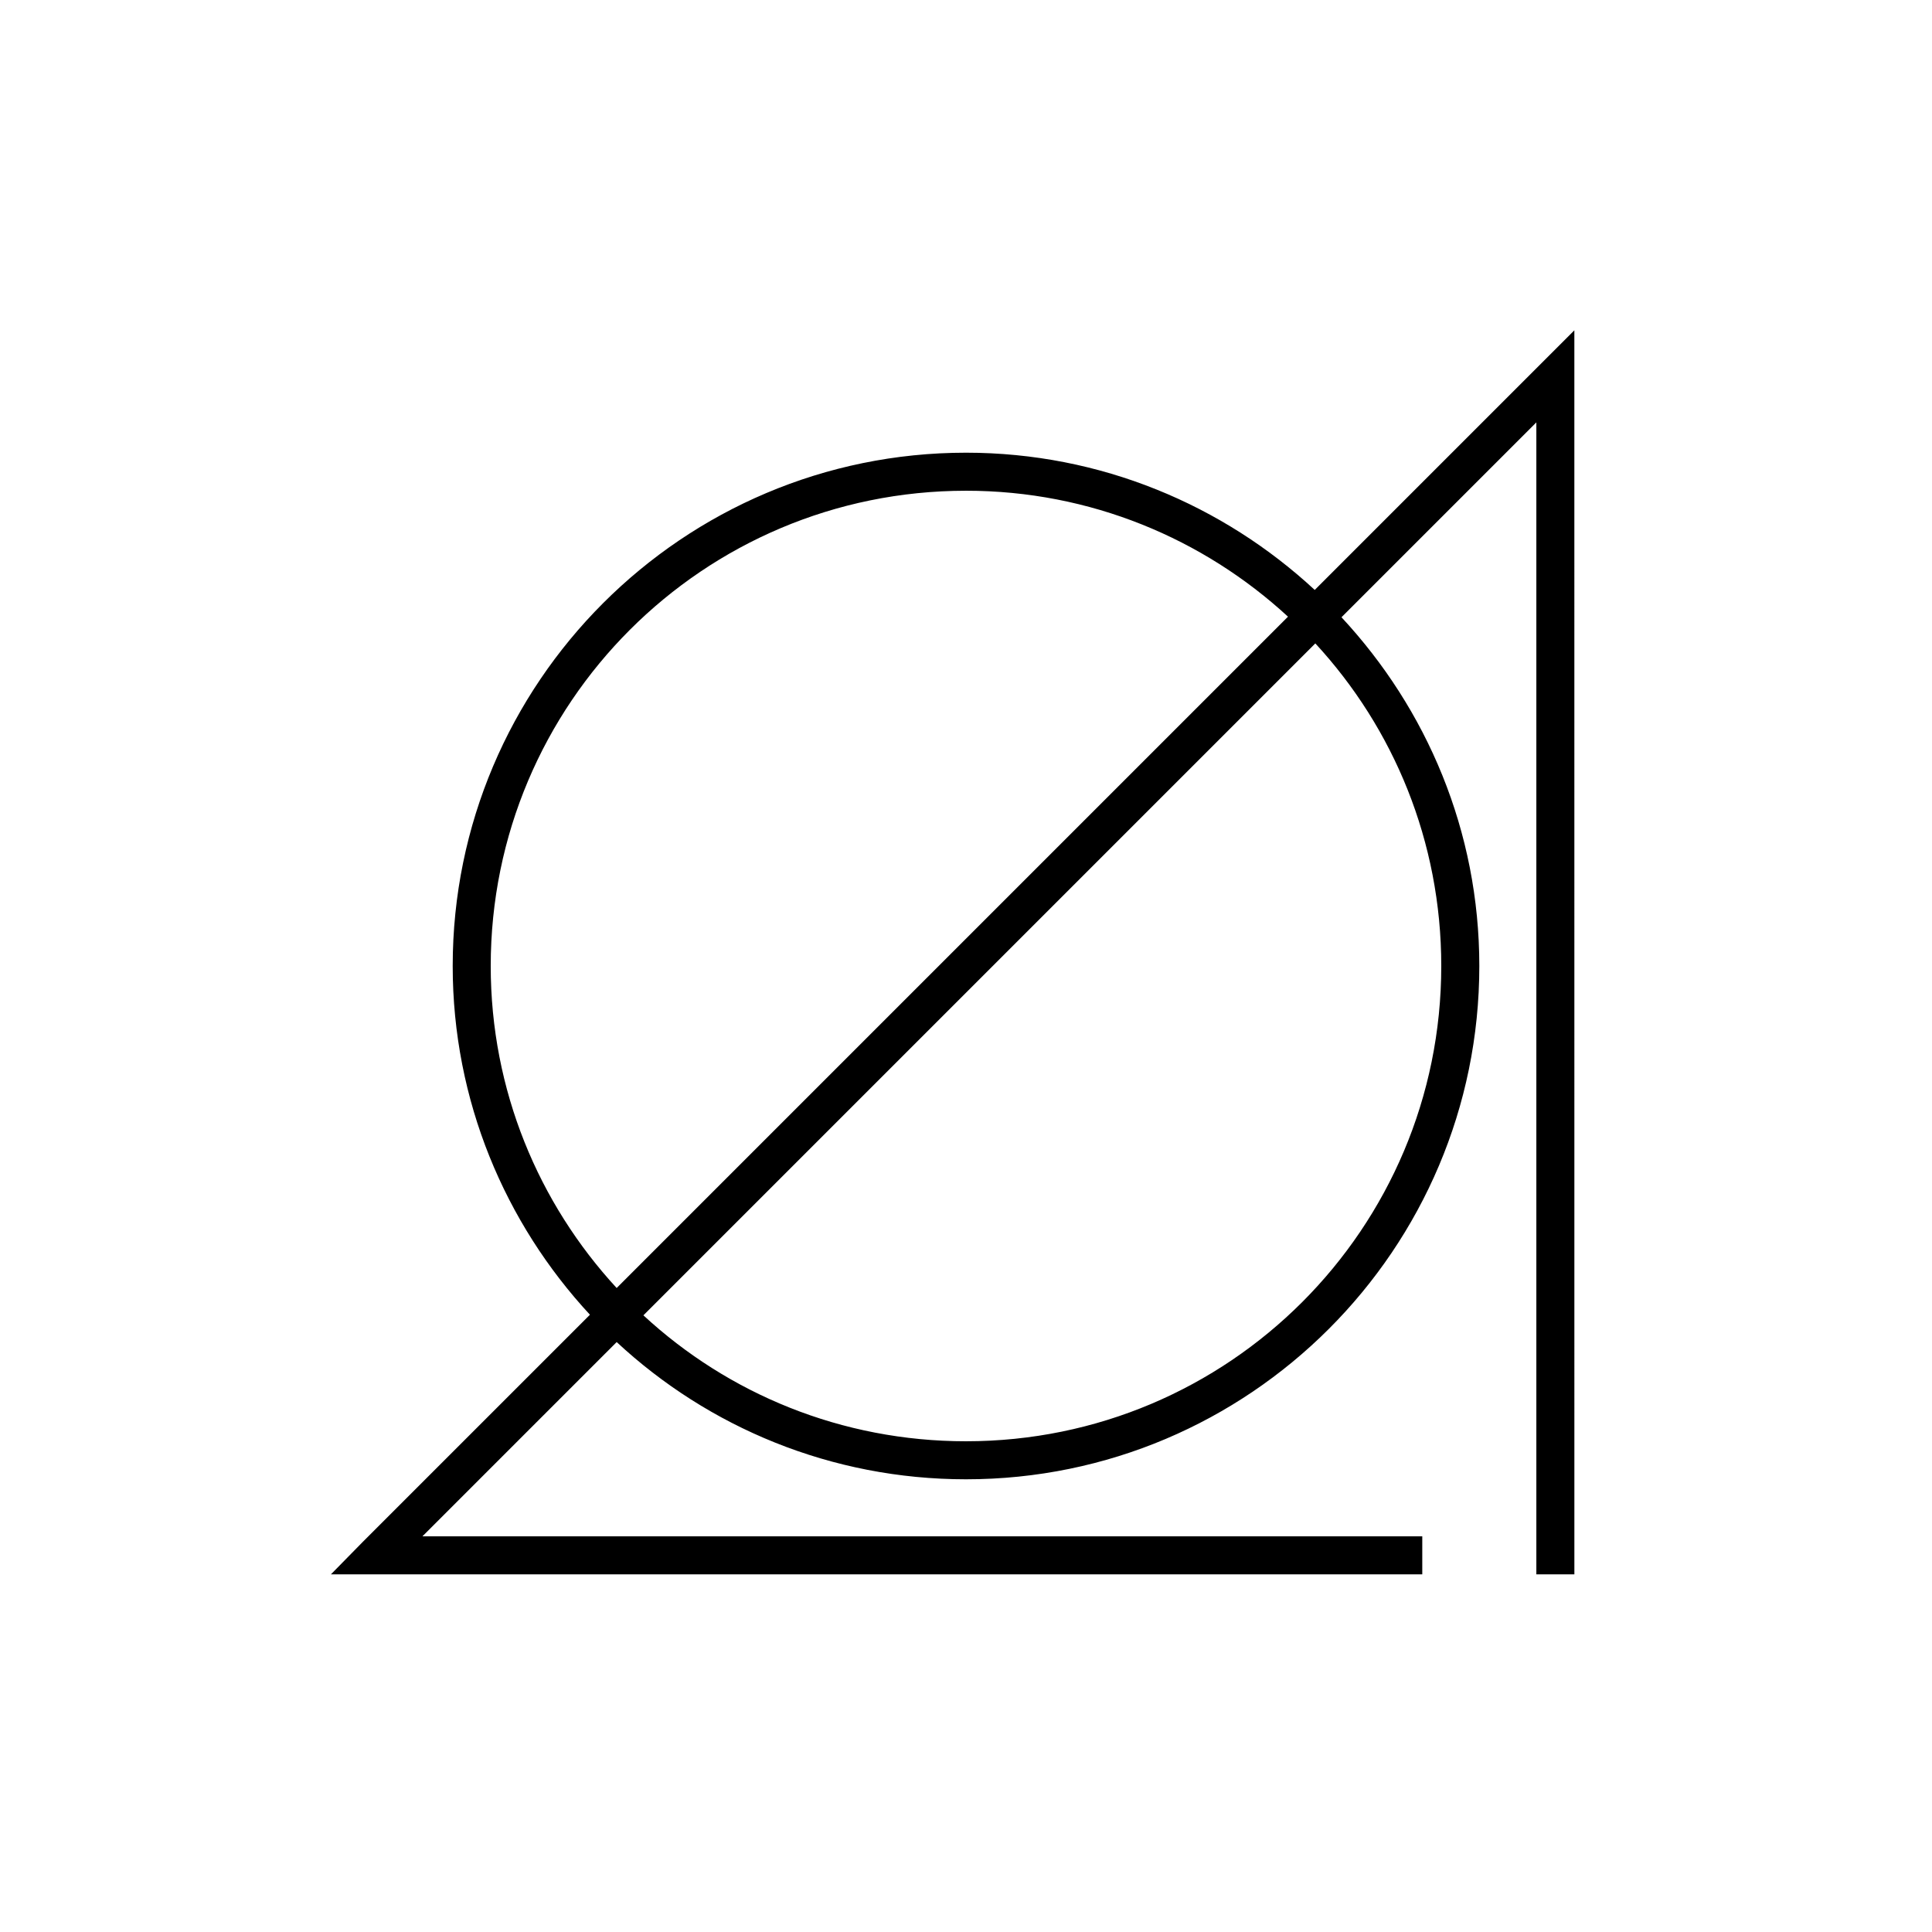 <?xml version="1.0" encoding="UTF-8"?>
<!-- Uploaded to: ICON Repo, www.svgrepo.com, Generator: ICON Repo Mixer Tools -->
<svg fill="#000000" width="800px" height="800px" version="1.1" viewBox="144 144 512 512" xmlns="http://www.w3.org/2000/svg">
 <path d="m561.22 231.54-8.66 8.656-60.141 60.145c-24.273-22.496-56.754-36.371-92.418-36.371-75.066 0-136.03 60.965-136.03 136.03 0 35.672 13.863 68.141 36.371 92.418l-60.145 60.141-8.5 8.66h289.22v-10.078h-264.97l51.48-51.48c24.289 22.582 56.832 36.367 92.578 36.367 75.066 0 136.03-60.961 136.03-136.03 0-35.754-13.93-68.129-36.527-92.418l51.641-51.641v305.28h10.078zm-161.22 42.508c32.949 0 62.898 12.703 85.332 33.375l-177.91 177.91c-20.68-22.438-33.375-52.375-33.375-85.332 0-69.621 56.332-125.95 125.95-125.95zm92.574 40.461c20.734 22.445 33.375 52.484 33.375 85.492 0 69.621-56.328 125.95-125.95 125.95-33.031 0-63.039-12.613-85.492-33.375z"/>
</svg>